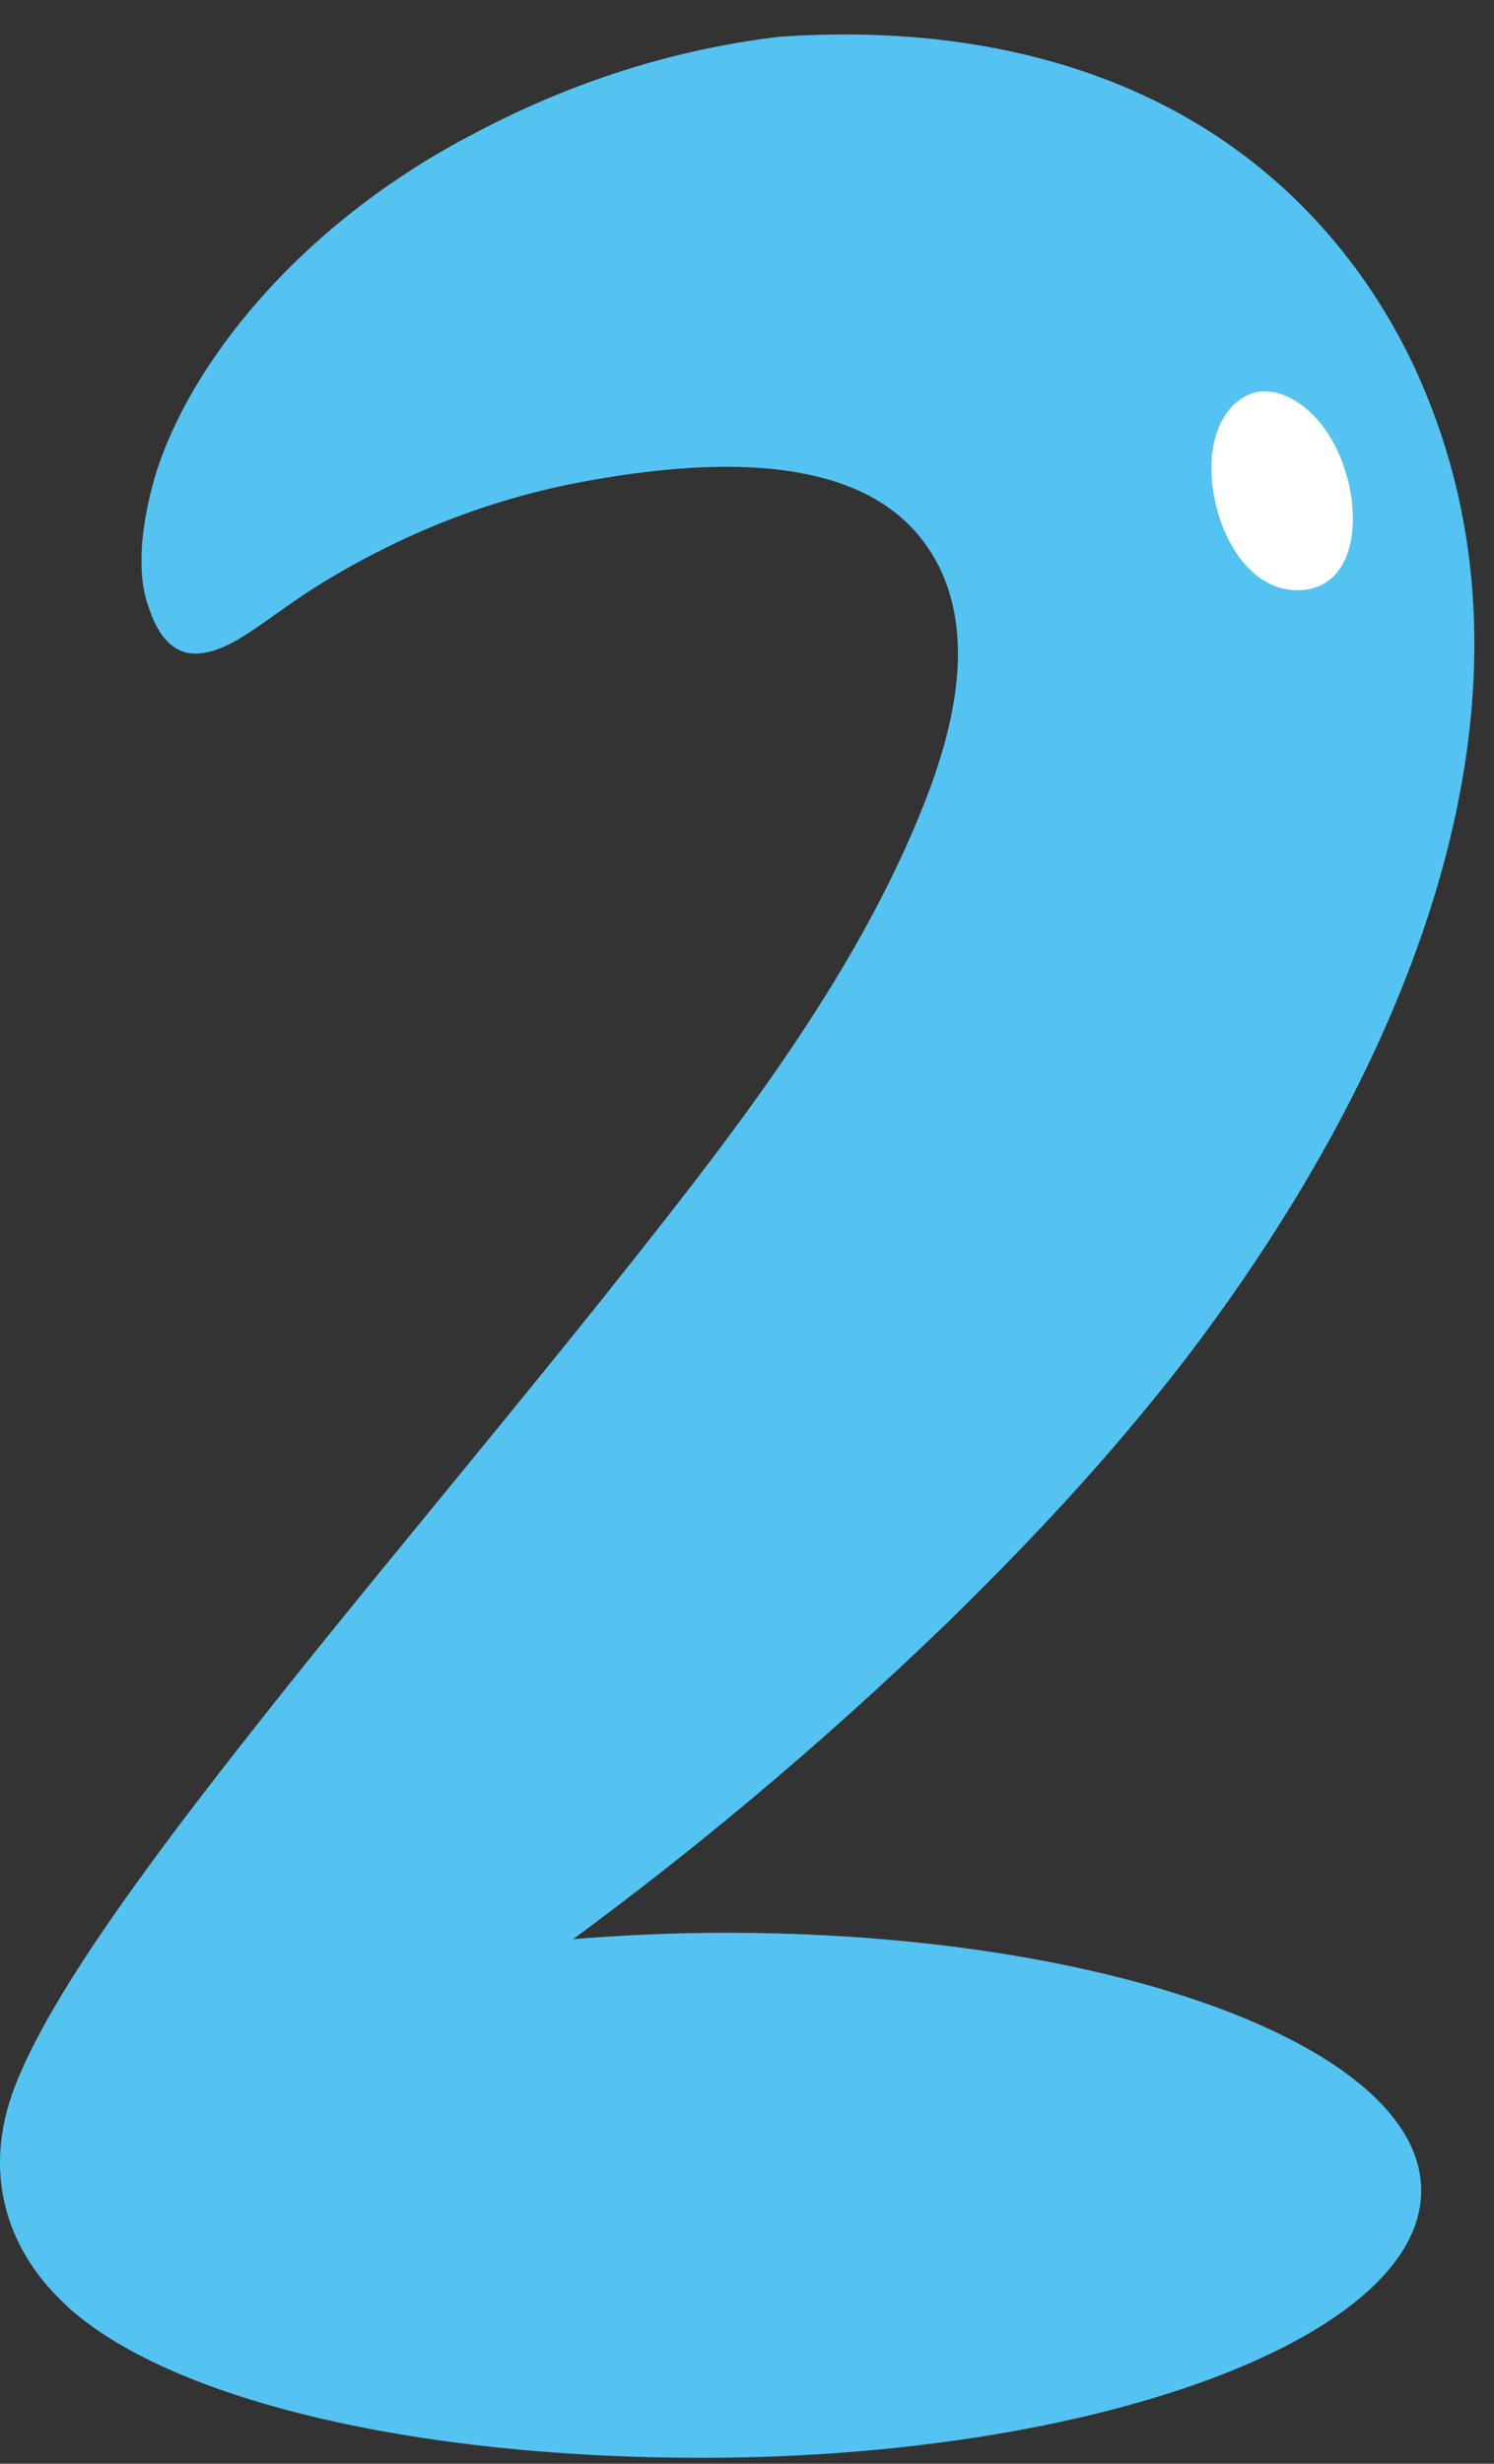 <svg width="37" height="61" viewBox="0 0 37 61" fill="none" xmlns="http://www.w3.org/2000/svg">
<rect x="0" y="0" width="37" height="61" fill="#333333" stroke="none"/>
<path d="M1.623 57.066C4.174 59.43 10.302 60.853 17.365 60.853C27.041 60.853 35.022 57.945 35.194 54.353C35.366 50.762 27.662 47.853 17.991 47.853C16.687 47.853 15.417 47.911 14.194 48.011C17.055 45.905 20.202 43.326 23.474 40.164C25.432 38.244 27.395 36.195 29.396 33.602C34.459 26.958 38.566 18.008 35.409 9.984C35.013 8.958 34.492 7.974 33.89 7.09C30.59 2.257 25.179 0.504 19.304 0.91C16.314 1.268 13.783 2.214 11.639 3.36C7.35 5.619 4.661 9.063 3.835 11.809C3.438 13.199 3.405 14.316 3.692 15.061C3.935 15.802 4.303 16.136 4.747 16.179C5.693 16.246 6.614 15.252 8.081 14.369C9.561 13.485 11.715 12.401 14.667 11.885C17.274 11.427 21.172 11.097 22.886 13.428C24.214 15.224 23.746 17.645 22.977 19.665C21.219 24.288 17.857 28.468 14.791 32.317C11.744 36.114 8.811 39.596 6.423 42.628C3.429 46.411 1.208 49.496 0.372 51.65C-0.43 53.718 0.1 55.648 1.623 57.061V57.066Z" fill="#54C3F1"/>
<path d="M32.978 10.882C32.501 10.056 31.789 9.645 31.235 9.693C30.691 9.741 30.18 10.247 30.041 11.088C29.807 12.511 30.638 14.641 32.162 14.613C33.752 14.579 33.804 12.31 32.978 10.878V10.882Z" fill="white"/>
</svg>
